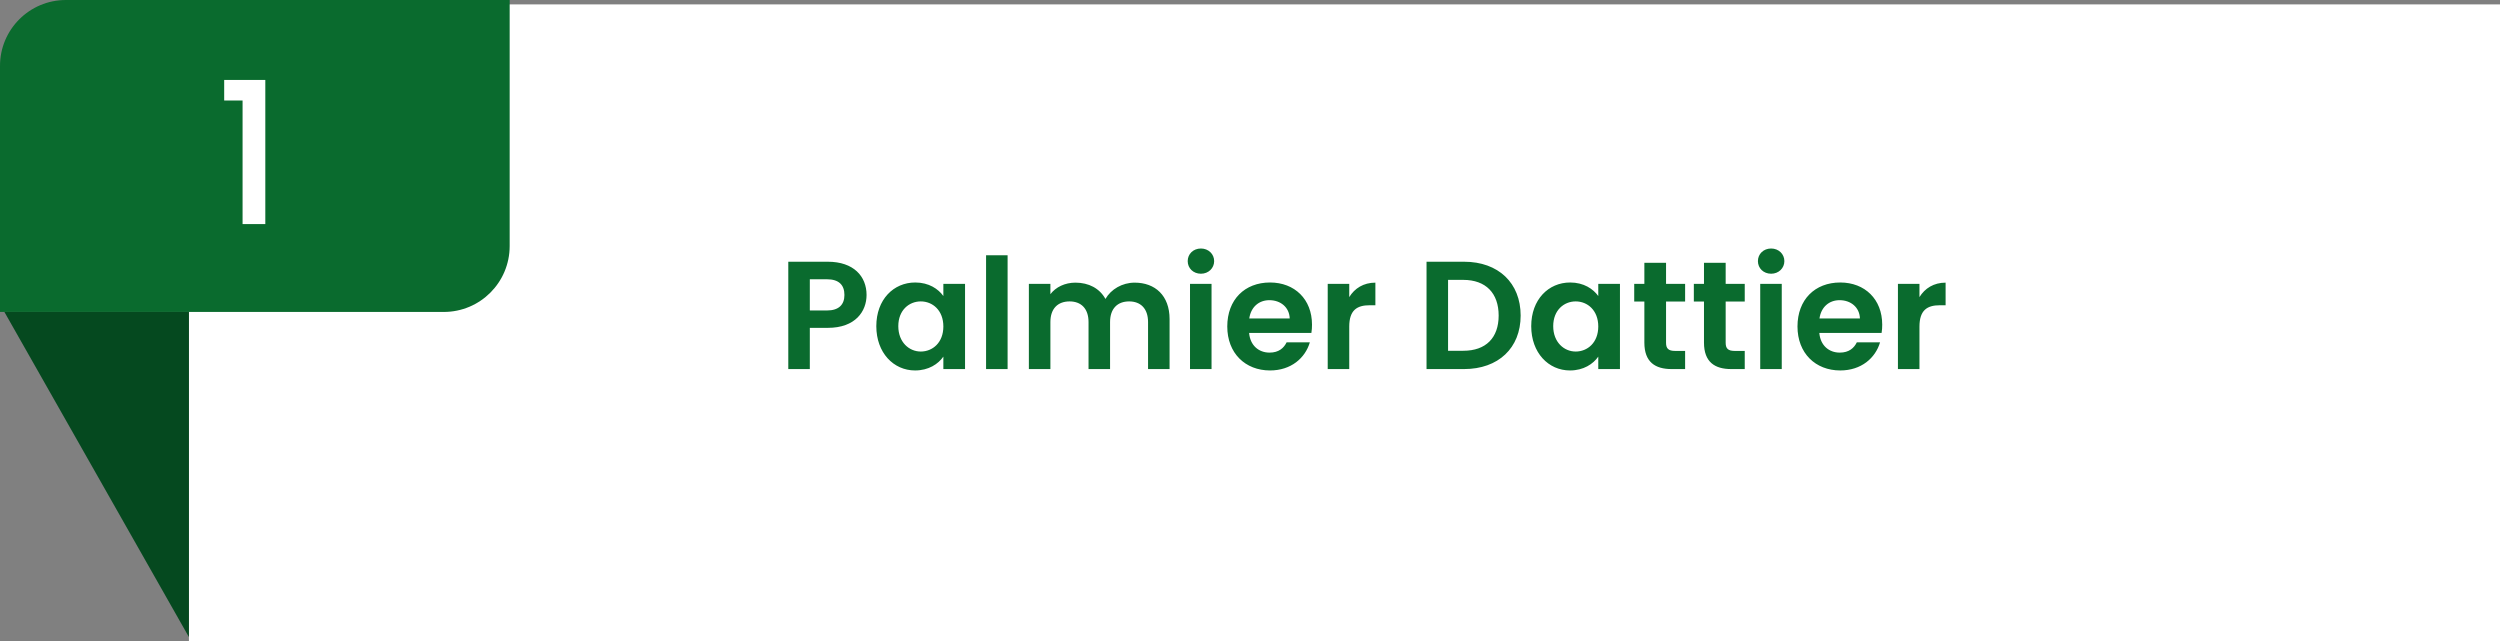 <svg width="569" height="146" viewBox="0 0 569 146" fill="none" xmlns="http://www.w3.org/2000/svg">
<rect x="0" y="0" width="569" height="146" fill="#808080" stroke="none"/>
<rect x="43" y="1" width="526" height="145" fill="white"/>
<path d="M43 71V145L1 71H43Z" fill="#05491F"/>
<path d="M184.315 70.665H188.2C190.965 70.665 192.19 69.3 192.19 67.13C192.19 64.89 190.965 63.56 188.2 63.56H184.315V70.665ZM197.23 67.13C197.23 70.84 194.71 74.62 188.41 74.62H184.315V84H179.415V59.57H188.41C194.29 59.57 197.23 62.895 197.23 67.13ZM199.449 74.235C199.449 68.18 203.369 64.295 208.304 64.295C211.419 64.295 213.554 65.765 214.709 67.375V64.61H219.644V84H214.709V81.165C213.554 82.845 211.349 84.315 208.269 84.315C203.369 84.315 199.449 80.29 199.449 74.235ZM214.709 74.305C214.709 70.63 212.259 68.6 209.564 68.6C206.939 68.6 204.454 70.56 204.454 74.235C204.454 77.91 206.939 80.01 209.564 80.01C212.259 80.01 214.709 77.98 214.709 74.305ZM224.43 84V58.1H229.33V84H224.43ZM261.296 84V73.29C261.296 70.21 259.581 68.6 256.991 68.6C254.366 68.6 252.651 70.21 252.651 73.29V84H247.751V73.29C247.751 70.21 246.036 68.6 243.446 68.6C240.786 68.6 239.071 70.21 239.071 73.29V84H234.171V64.61H239.071V66.955C240.296 65.345 242.361 64.33 244.776 64.33C247.786 64.33 250.271 65.625 251.601 68.04C252.861 65.835 255.416 64.33 258.251 64.33C262.906 64.33 266.196 67.27 266.196 72.625V84H261.296ZM270.846 84V64.61H275.746V84H270.846ZM273.331 62.3C271.581 62.3 270.321 61.04 270.321 59.43C270.321 57.82 271.581 56.56 273.331 56.56C275.046 56.56 276.341 57.82 276.341 59.43C276.341 61.04 275.046 62.3 273.331 62.3ZM288.917 68.32C286.572 68.32 284.717 69.825 284.332 72.485H293.537C293.467 69.93 291.437 68.32 288.917 68.32ZM298.122 77.91C297.072 81.48 293.852 84.315 289.057 84.315C283.422 84.315 279.327 80.395 279.327 74.305C279.327 68.18 283.317 64.295 289.057 64.295C294.657 64.295 298.612 68.11 298.612 73.885C298.612 74.515 298.577 75.145 298.472 75.775H284.297C284.542 78.645 286.502 80.255 288.952 80.255C291.052 80.255 292.207 79.205 292.837 77.91H298.122ZM307.088 74.34V84H302.188V64.61H307.088V67.62C308.313 65.625 310.343 64.33 313.038 64.33V69.475H311.743C308.838 69.475 307.088 70.595 307.088 74.34ZM333.219 59.57C341.024 59.57 346.099 64.4 346.099 71.82C346.099 79.205 341.024 84 333.219 84H324.679V59.57H333.219ZM329.579 79.835H333.044C338.189 79.835 341.094 76.895 341.094 71.82C341.094 66.745 338.189 63.7 333.044 63.7H329.579V79.835ZM348.507 74.235C348.507 68.18 352.427 64.295 357.362 64.295C360.477 64.295 362.612 65.765 363.767 67.375V64.61H368.702V84H363.767V81.165C362.612 82.845 360.407 84.315 357.327 84.315C352.427 84.315 348.507 80.29 348.507 74.235ZM363.767 74.305C363.767 70.63 361.317 68.6 358.622 68.6C355.997 68.6 353.512 70.56 353.512 74.235C353.512 77.91 355.997 80.01 358.622 80.01C361.317 80.01 363.767 77.98 363.767 74.305ZM374.257 77.98V68.635H371.947V64.61H374.257V59.815H379.192V64.61H383.532V68.635H379.192V78.015C379.192 79.31 379.717 79.87 381.257 79.87H383.532V84H380.452C376.742 84 374.257 82.425 374.257 77.98ZM387.827 77.98V68.635H385.517V64.61H387.827V59.815H392.762V64.61H397.102V68.635H392.762V78.015C392.762 79.31 393.287 79.87 394.827 79.87H397.102V84H394.022C390.312 84 387.827 82.425 387.827 77.98ZM400.626 84V64.61H405.526V84H400.626ZM403.111 62.3C401.361 62.3 400.101 61.04 400.101 59.43C400.101 57.82 401.361 56.56 403.111 56.56C404.826 56.56 406.121 57.82 406.121 59.43C406.121 61.04 404.826 62.3 403.111 62.3ZM418.697 68.32C416.352 68.32 414.497 69.825 414.112 72.485H423.317C423.247 69.93 421.217 68.32 418.697 68.32ZM427.902 77.91C426.852 81.48 423.632 84.315 418.837 84.315C413.202 84.315 409.107 80.395 409.107 74.305C409.107 68.18 413.097 64.295 418.837 64.295C424.437 64.295 428.392 68.11 428.392 73.885C428.392 74.515 428.357 75.145 428.252 75.775H414.077C414.322 78.645 416.282 80.255 418.732 80.255C420.832 80.255 421.987 79.205 422.617 77.91H427.902ZM436.869 74.34V84H431.969V64.61H436.869V67.62C438.094 65.625 440.124 64.33 442.819 64.33V69.475H441.524C438.619 69.475 436.869 70.595 436.869 74.34Z" fill="#0A6B2E"/>
<path d="M0 15C0 6.716 6.716 0 15 0H116V56C116 64.284 109.284 71 101 71H0V15Z" fill="#0A6B2E"/>
<path d="M55.21 51V22.875H51.025V18.195H60.385V51H55.21Z" fill="white"/>
</svg>
